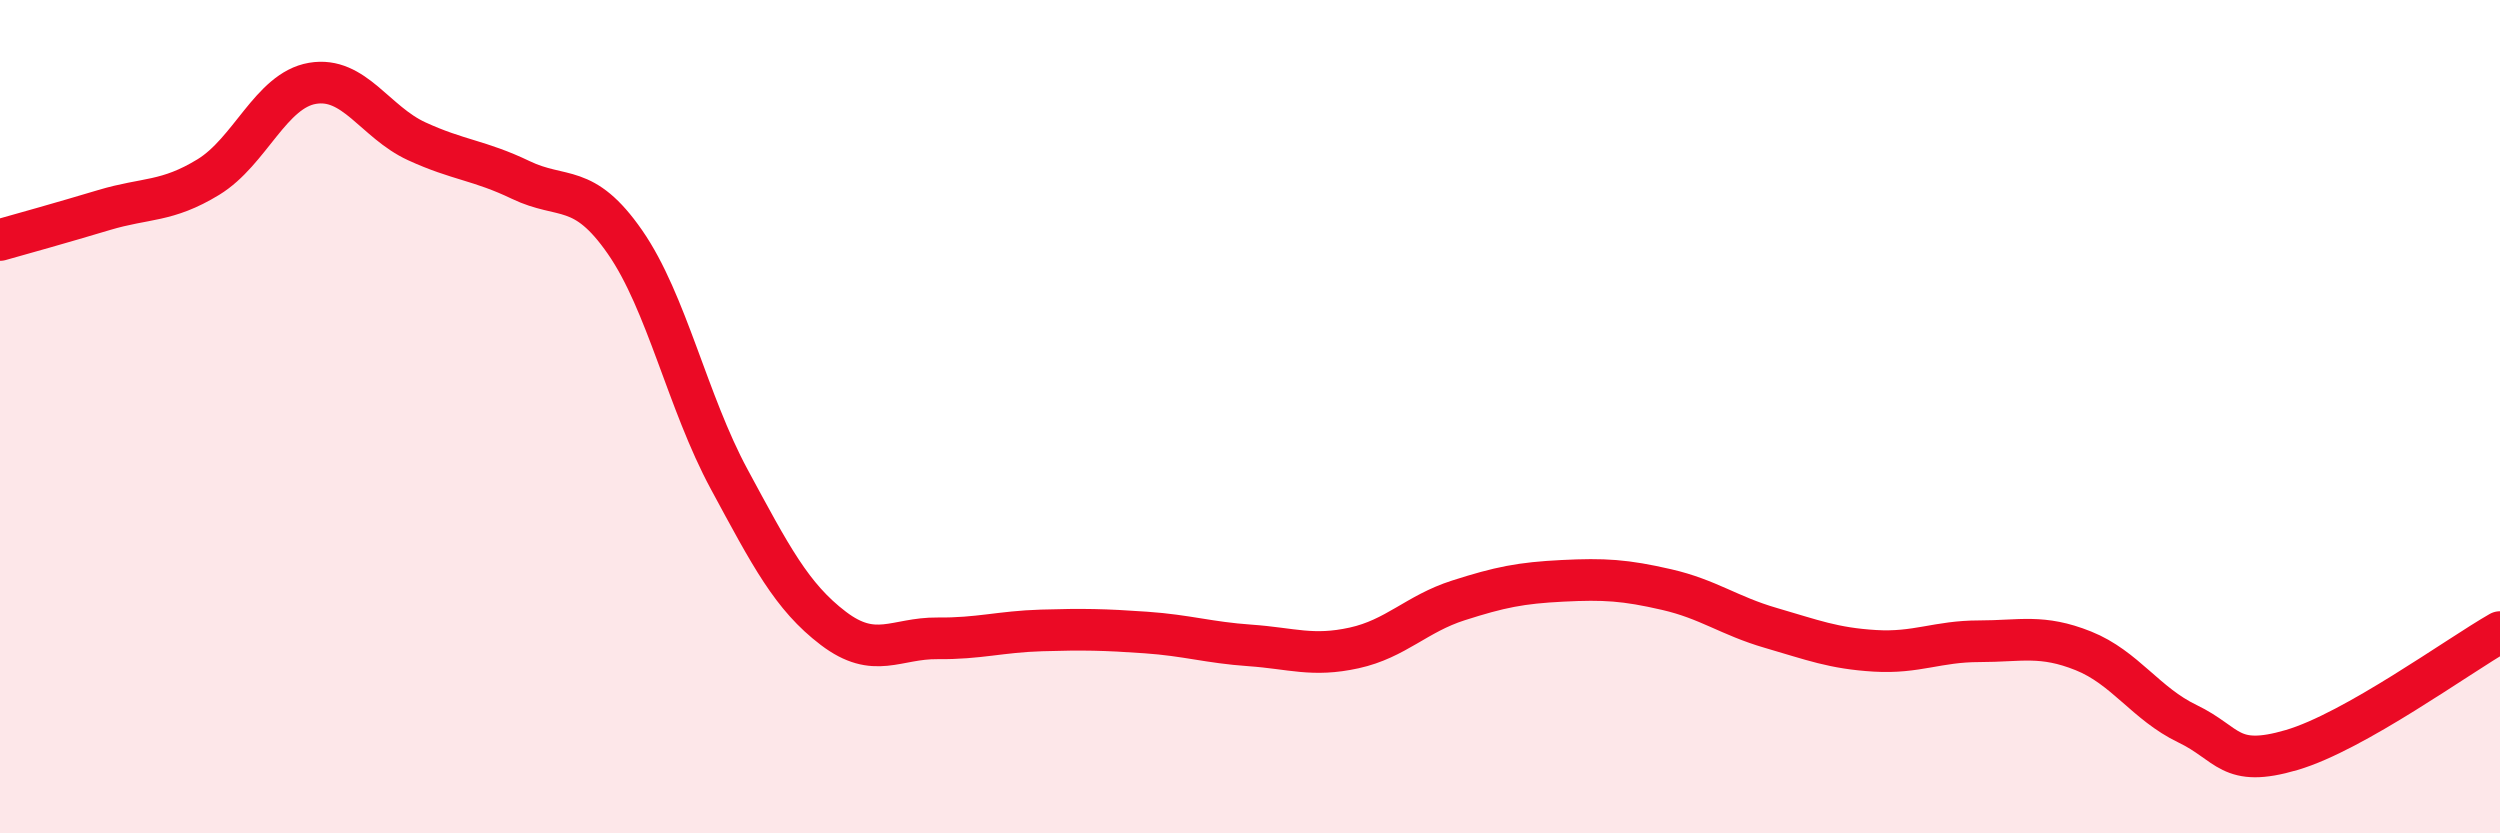 
    <svg width="60" height="20" viewBox="0 0 60 20" xmlns="http://www.w3.org/2000/svg">
      <path
        d="M 0,5.76 C 0.5,5.62 1.5,5.34 2.5,5.04 C 3.5,4.74 4,4.86 5,4.25 C 6,3.64 6.5,2.17 7.5,2 C 8.5,1.83 9,2.93 10,3.39 C 11,3.85 11.5,3.84 12.5,4.32 C 13.5,4.8 14,4.37 15,5.81 C 16,7.25 16.5,9.65 17.5,11.5 C 18.5,13.35 19,14.32 20,15.08 C 21,15.84 21.5,15.31 22.5,15.32 C 23.5,15.33 24,15.16 25,15.13 C 26,15.1 26.5,15.11 27.5,15.18 C 28.5,15.25 29,15.42 30,15.49 C 31,15.56 31.5,15.77 32.5,15.55 C 33.5,15.33 34,14.73 35,14.41 C 36,14.09 36.5,13.99 37.5,13.94 C 38.5,13.89 39,13.92 40,14.15 C 41,14.38 41.5,14.78 42.5,15.07 C 43.5,15.36 44,15.56 45,15.62 C 46,15.68 46.5,15.39 47.5,15.39 C 48.5,15.39 49,15.22 50,15.62 C 51,16.02 51.5,16.89 52.5,17.37 C 53.5,17.85 53.5,18.44 55,18 C 56.5,17.56 59,15.74 60,15.17L60 20L0 20Z"
        fill="#EB0A25"
        opacity="0.1"
        stroke-linecap="round"
        stroke-linejoin="round"
      />
      <path
        d="M 0,5.76 C 0.5,5.62 1.5,5.34 2.5,5.04 C 3.5,4.74 4,4.86 5,4.25 C 6,3.64 6.5,2.17 7.5,2 C 8.5,1.83 9,2.93 10,3.39 C 11,3.85 11.5,3.84 12.5,4.32 C 13.5,4.8 14,4.37 15,5.81 C 16,7.25 16.5,9.65 17.5,11.5 C 18.5,13.35 19,14.32 20,15.08 C 21,15.84 21.5,15.31 22.5,15.32 C 23.5,15.33 24,15.16 25,15.13 C 26,15.1 26.5,15.11 27.5,15.18 C 28.5,15.25 29,15.42 30,15.49 C 31,15.56 31.5,15.77 32.5,15.55 C 33.5,15.33 34,14.73 35,14.41 C 36,14.09 36.5,13.99 37.5,13.94 C 38.5,13.89 39,13.92 40,14.15 C 41,14.38 41.5,14.78 42.5,15.07 C 43.5,15.36 44,15.56 45,15.62 C 46,15.68 46.5,15.39 47.5,15.39 C 48.5,15.39 49,15.22 50,15.62 C 51,16.02 51.5,16.89 52.5,17.37 C 53.5,17.85 53.5,18.44 55,18 C 56.5,17.56 59,15.74 60,15.17"
        stroke="#EB0A25"
        stroke-width="1"
        fill="none"
        stroke-linecap="round"
        stroke-linejoin="round"
      />
    </svg>
  